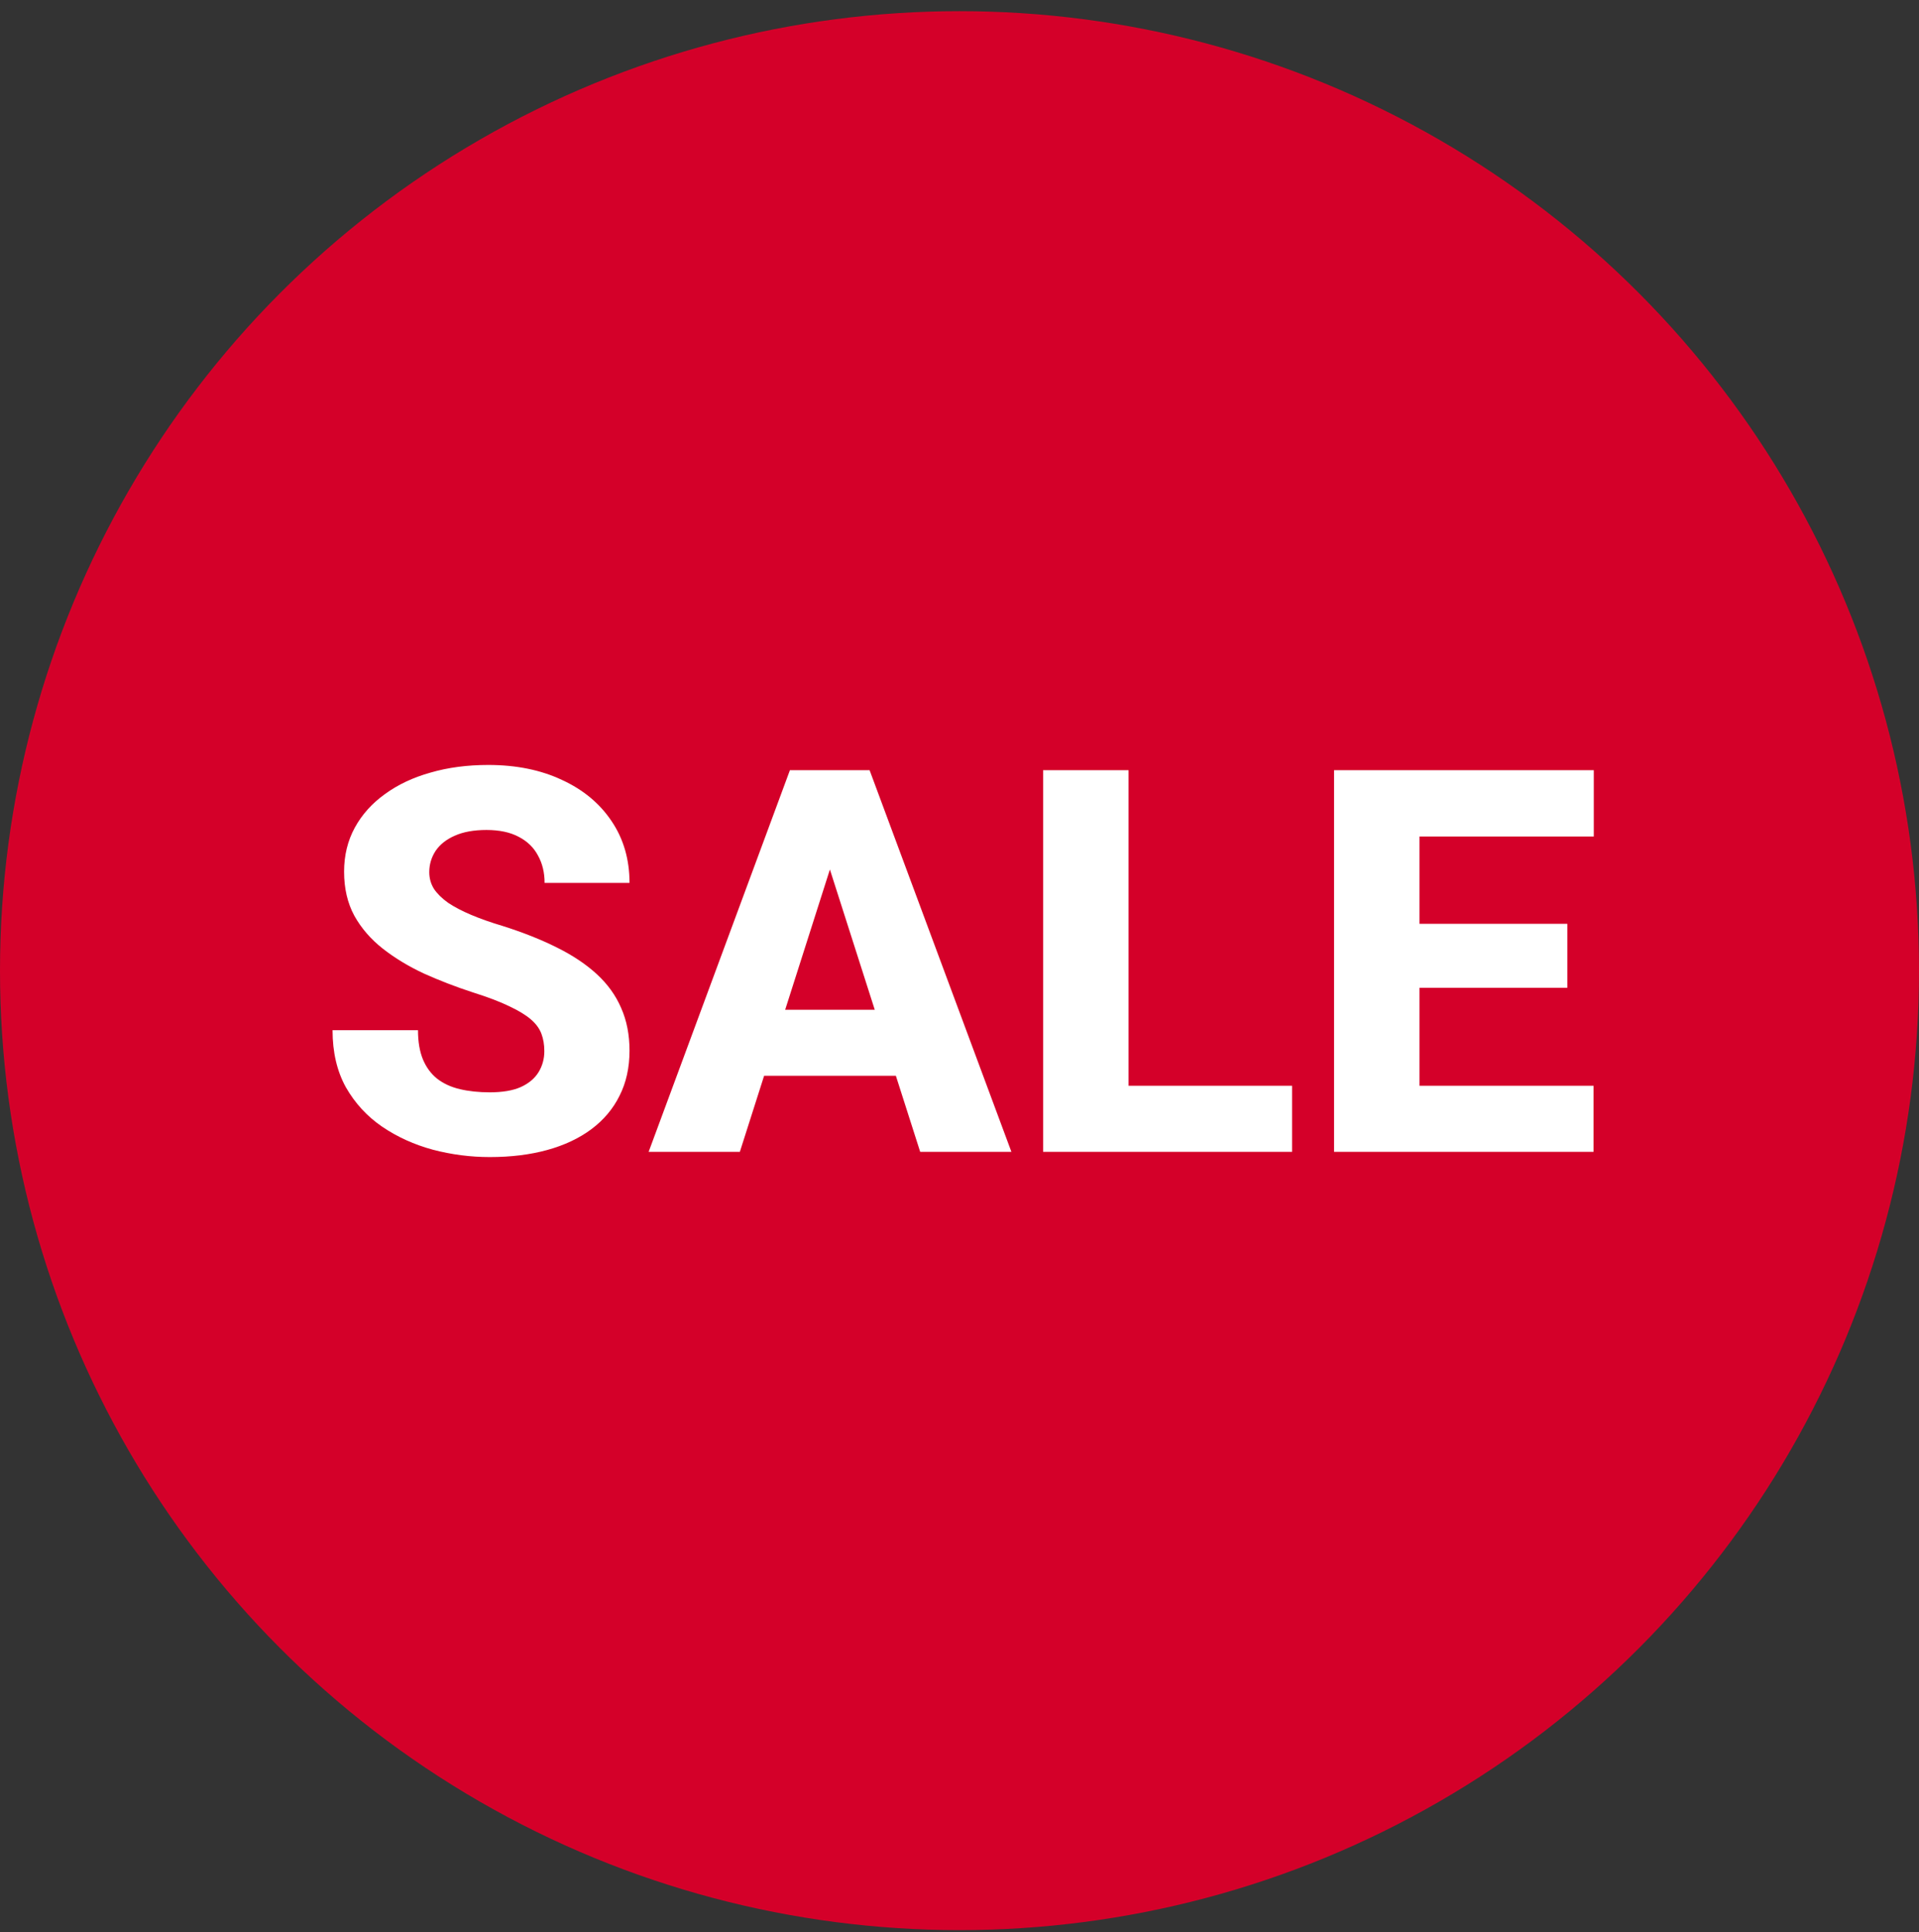<?xml version="1.0" encoding="utf-8"?>
<svg xmlns="http://www.w3.org/2000/svg" fill="none" height="144" viewBox="0 0 143 144" width="143">
<rect x="0" y="0" width="143" height="144" fill="#333333" stroke="none"/>
<circle cx="71.5" cy="72.333" fill="#D40029" r="71.5"/>
<path d="M40.562 78.333C40.562 77.852 40.491 77.422 40.348 77.044C40.204 76.654 39.944 76.296 39.566 75.97C39.189 75.644 38.655 75.319 37.965 74.993C37.275 74.655 36.37 74.31 35.25 73.958C33.974 73.542 32.757 73.073 31.598 72.552C30.452 72.018 29.43 71.4 28.531 70.697C27.633 69.993 26.923 69.173 26.402 68.236C25.895 67.298 25.641 66.204 25.641 64.954C25.641 63.743 25.908 62.65 26.441 61.673C26.975 60.697 27.724 59.863 28.688 59.173C29.651 58.47 30.784 57.936 32.086 57.572C33.388 57.194 34.82 57.005 36.383 57.005C38.466 57.005 40.296 57.376 41.871 58.118C43.46 58.848 44.697 59.876 45.582 61.204C46.467 62.519 46.91 64.049 46.91 65.794H40.582C40.582 65.026 40.419 64.349 40.094 63.763C39.781 63.164 39.3 62.695 38.648 62.357C38.01 62.018 37.21 61.849 36.246 61.849C35.309 61.849 34.521 61.992 33.883 62.279C33.258 62.552 32.783 62.93 32.457 63.411C32.145 63.893 31.988 64.421 31.988 64.993C31.988 65.449 32.105 65.866 32.34 66.243C32.587 66.608 32.939 66.953 33.395 67.279C33.863 67.591 34.436 67.891 35.113 68.177C35.79 68.463 36.565 68.737 37.438 68.997C38.961 69.479 40.309 70.013 41.48 70.599C42.665 71.185 43.661 71.849 44.469 72.591C45.276 73.333 45.882 74.173 46.285 75.111C46.702 76.048 46.91 77.109 46.91 78.294C46.91 79.557 46.663 80.677 46.168 81.654C45.686 82.63 44.983 83.463 44.059 84.154C43.147 84.831 42.053 85.345 40.777 85.697C39.501 86.048 38.075 86.224 36.5 86.224C35.068 86.224 33.655 86.042 32.262 85.677C30.869 85.299 29.605 84.727 28.473 83.958C27.353 83.19 26.454 82.213 25.777 81.029C25.113 79.831 24.781 78.411 24.781 76.771H31.148C31.148 77.63 31.272 78.359 31.52 78.958C31.767 79.544 32.118 80.019 32.574 80.384C33.043 80.749 33.609 81.009 34.273 81.165C34.938 81.322 35.68 81.4 36.5 81.4C37.45 81.4 38.219 81.269 38.805 81.009C39.404 80.736 39.846 80.365 40.133 79.896C40.419 79.427 40.562 78.906 40.562 78.333ZM62.477 62.806L55.133 85.833H48.336L58.863 57.396H63.16L62.477 62.806ZM68.57 85.833L61.207 62.806L60.445 57.396H64.801L75.367 85.833H68.57ZM68.258 75.247V80.169H53.434V75.247H68.258ZM96.285 80.911V85.833H81.93V80.911H96.285ZM84.098 57.396V85.833H77.731V57.396H84.098ZM118.746 80.911V85.833H103.609V80.911H118.746ZM105.777 57.396V85.833H99.41V57.396H105.777ZM116.793 68.841V73.607H103.609V68.841H116.793ZM118.766 57.396V62.337H103.609V57.396H118.766Z" fill="white"/>
</svg>